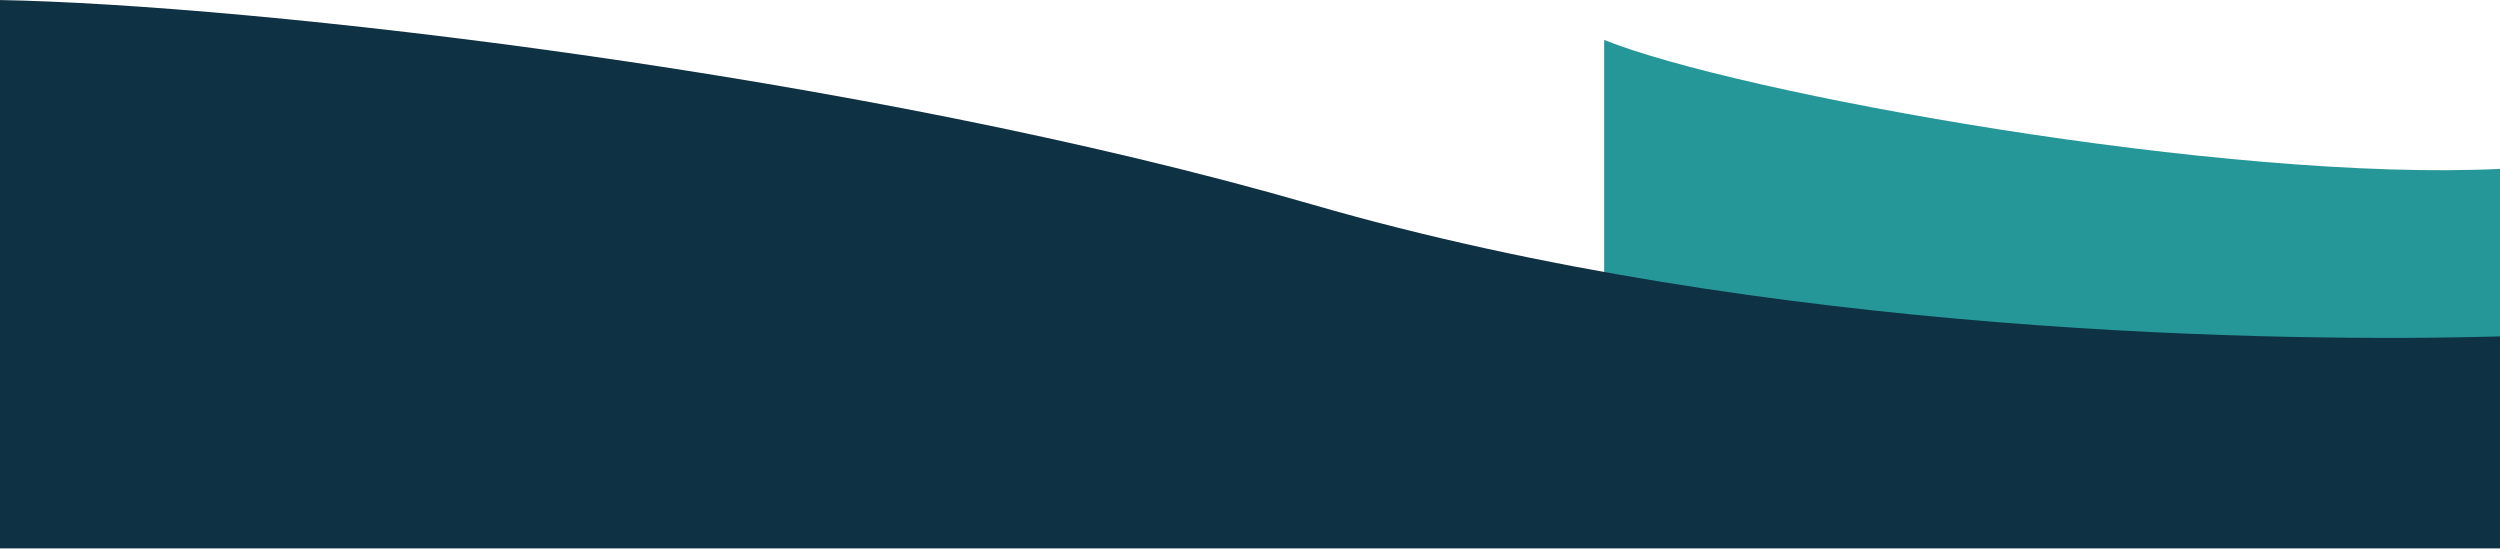 <svg width="1440" height="316" viewBox="0 0 1440 316" fill="none" xmlns="http://www.w3.org/2000/svg">
<path d="M924 23V315H1441V97.237C1282.72 105.156 999.562 53.52 924 23Z" fill="#269798"/>
<path d="M756.251 117.911C495.831 42.475 146.22 2.58 -1 0V315.875H1440.61V193.762C1317.69 197.202 1018.11 193.762 756.251 117.911Z" fill="#0F3144"/>
</svg>
